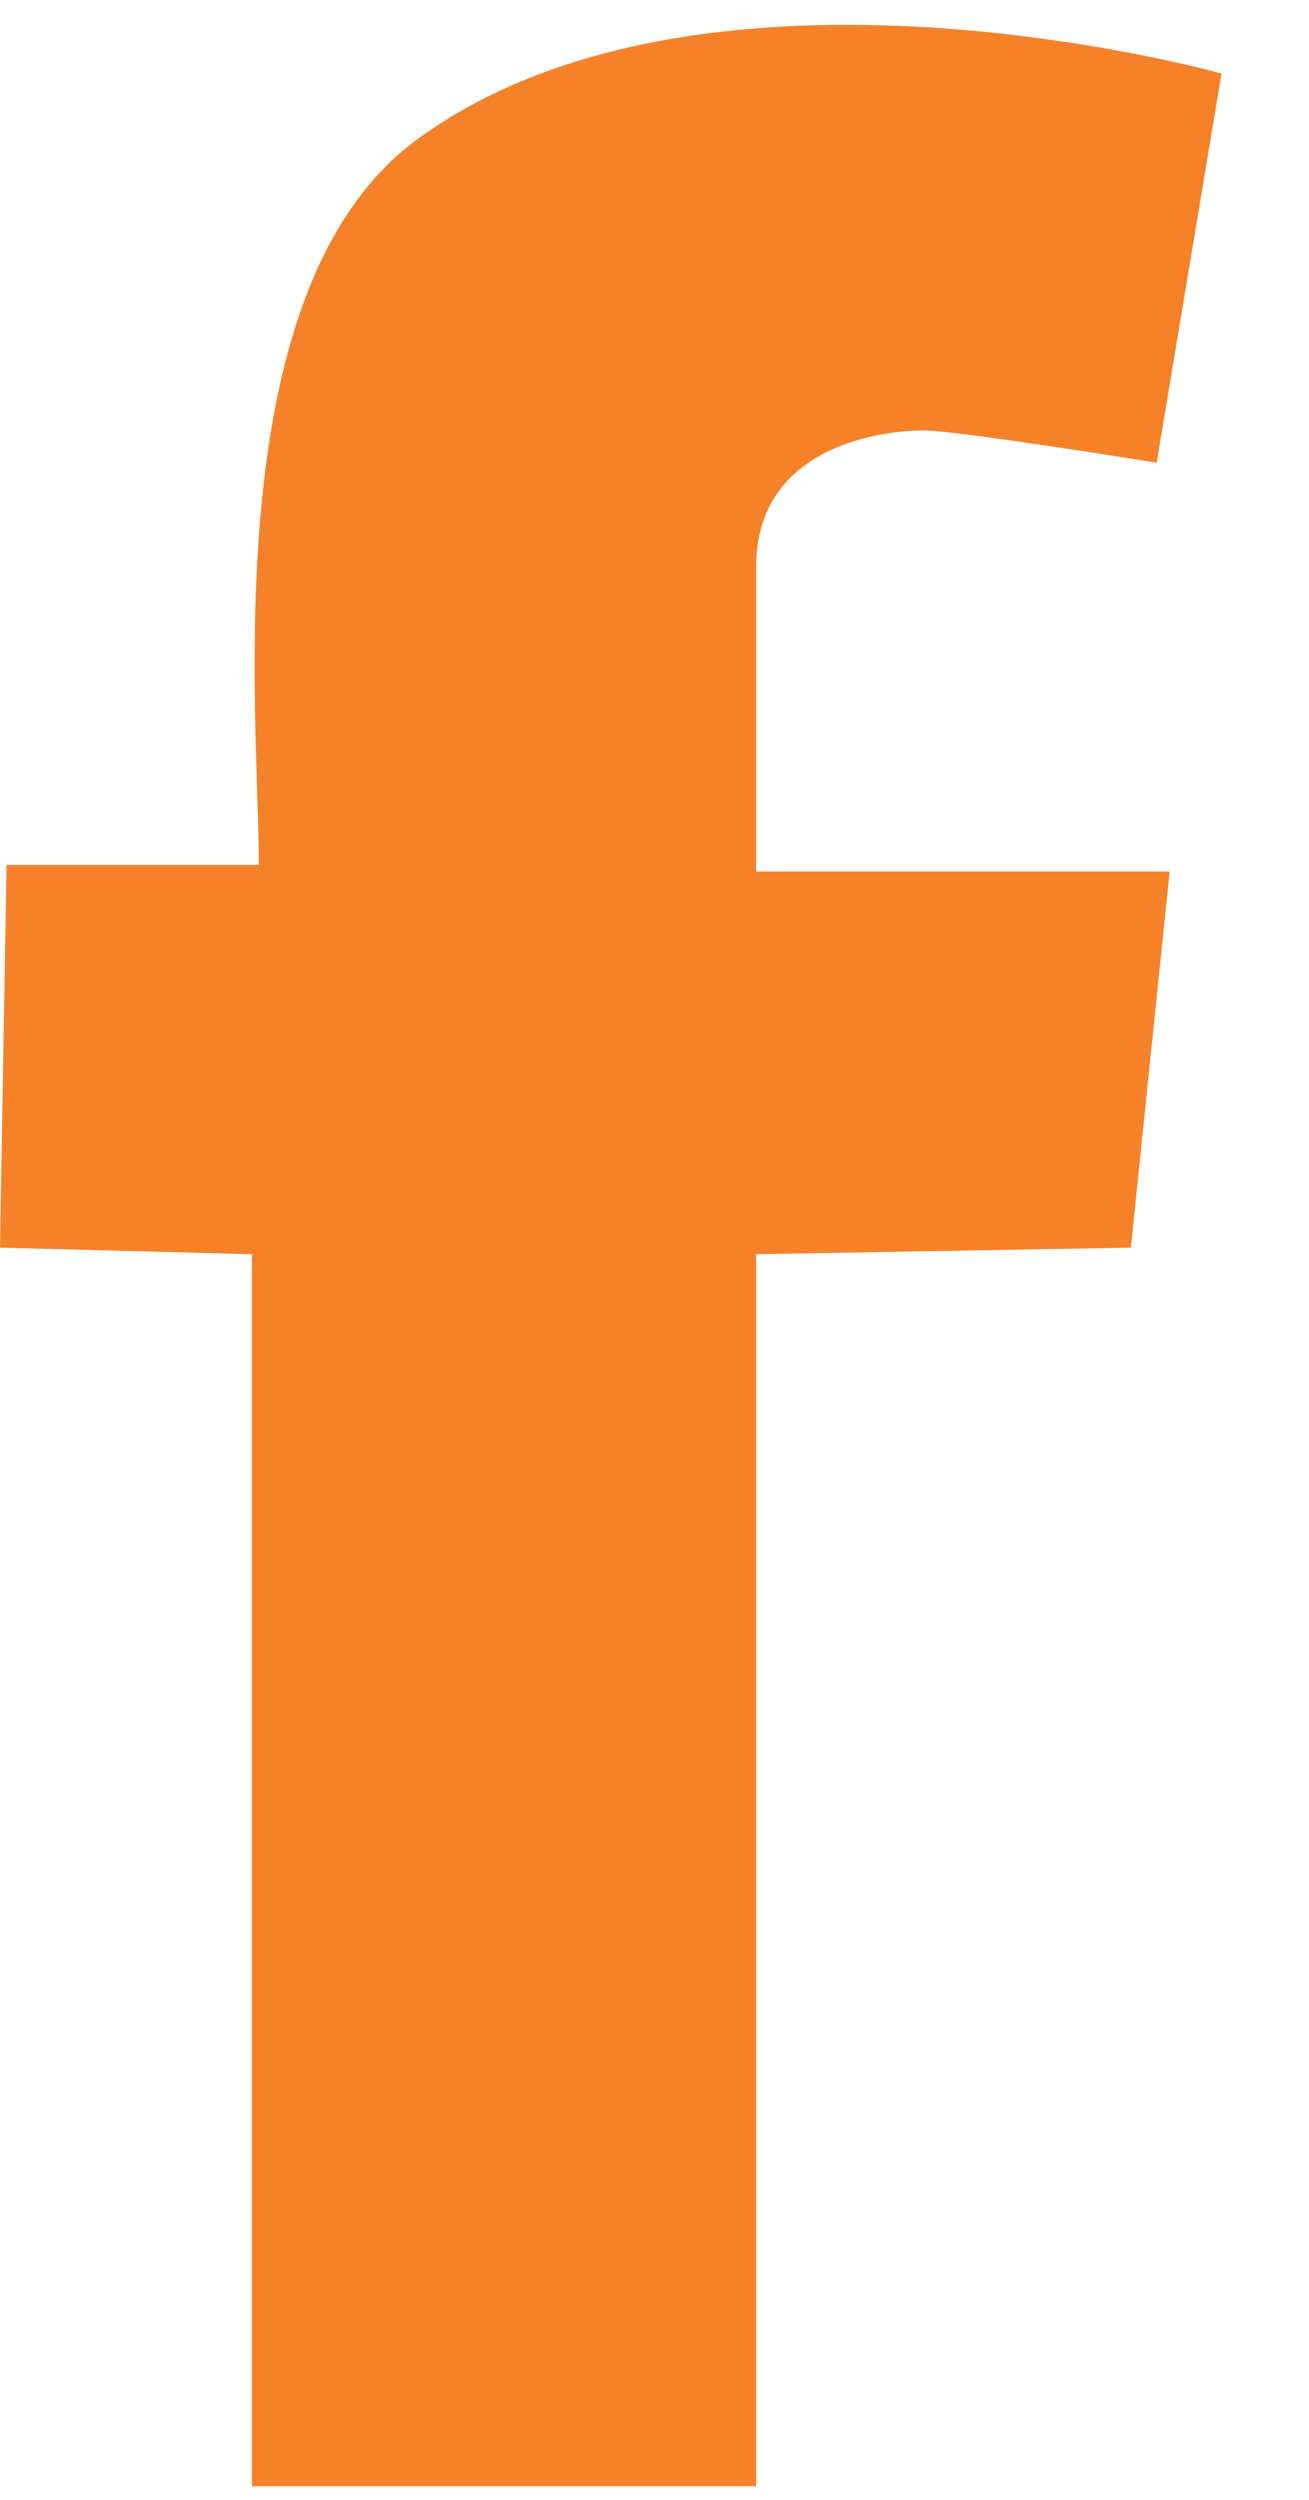 <svg width="11" height="21" viewBox="0 0 11 21" fill="none" xmlns="http://www.w3.org/2000/svg">
<path d="M9.72 3.887C9.72 3.887 8.041 3.616 7.764 3.616C7.347 3.616 6.354 3.781 6.354 4.76C6.354 5.742 6.354 7.321 6.354 7.321H9.829L9.503 10.481L6.354 10.536V20.886H2.117V10.536L0 10.481L0.055 7.266C0.055 7.266 0.707 7.266 2.175 7.266C2.175 5.995 1.797 2.408 3.515 1.164C5.94 -0.599 10.265 0.618 10.265 0.618L9.72 3.887Z" fill="#F58229"/>
</svg>
